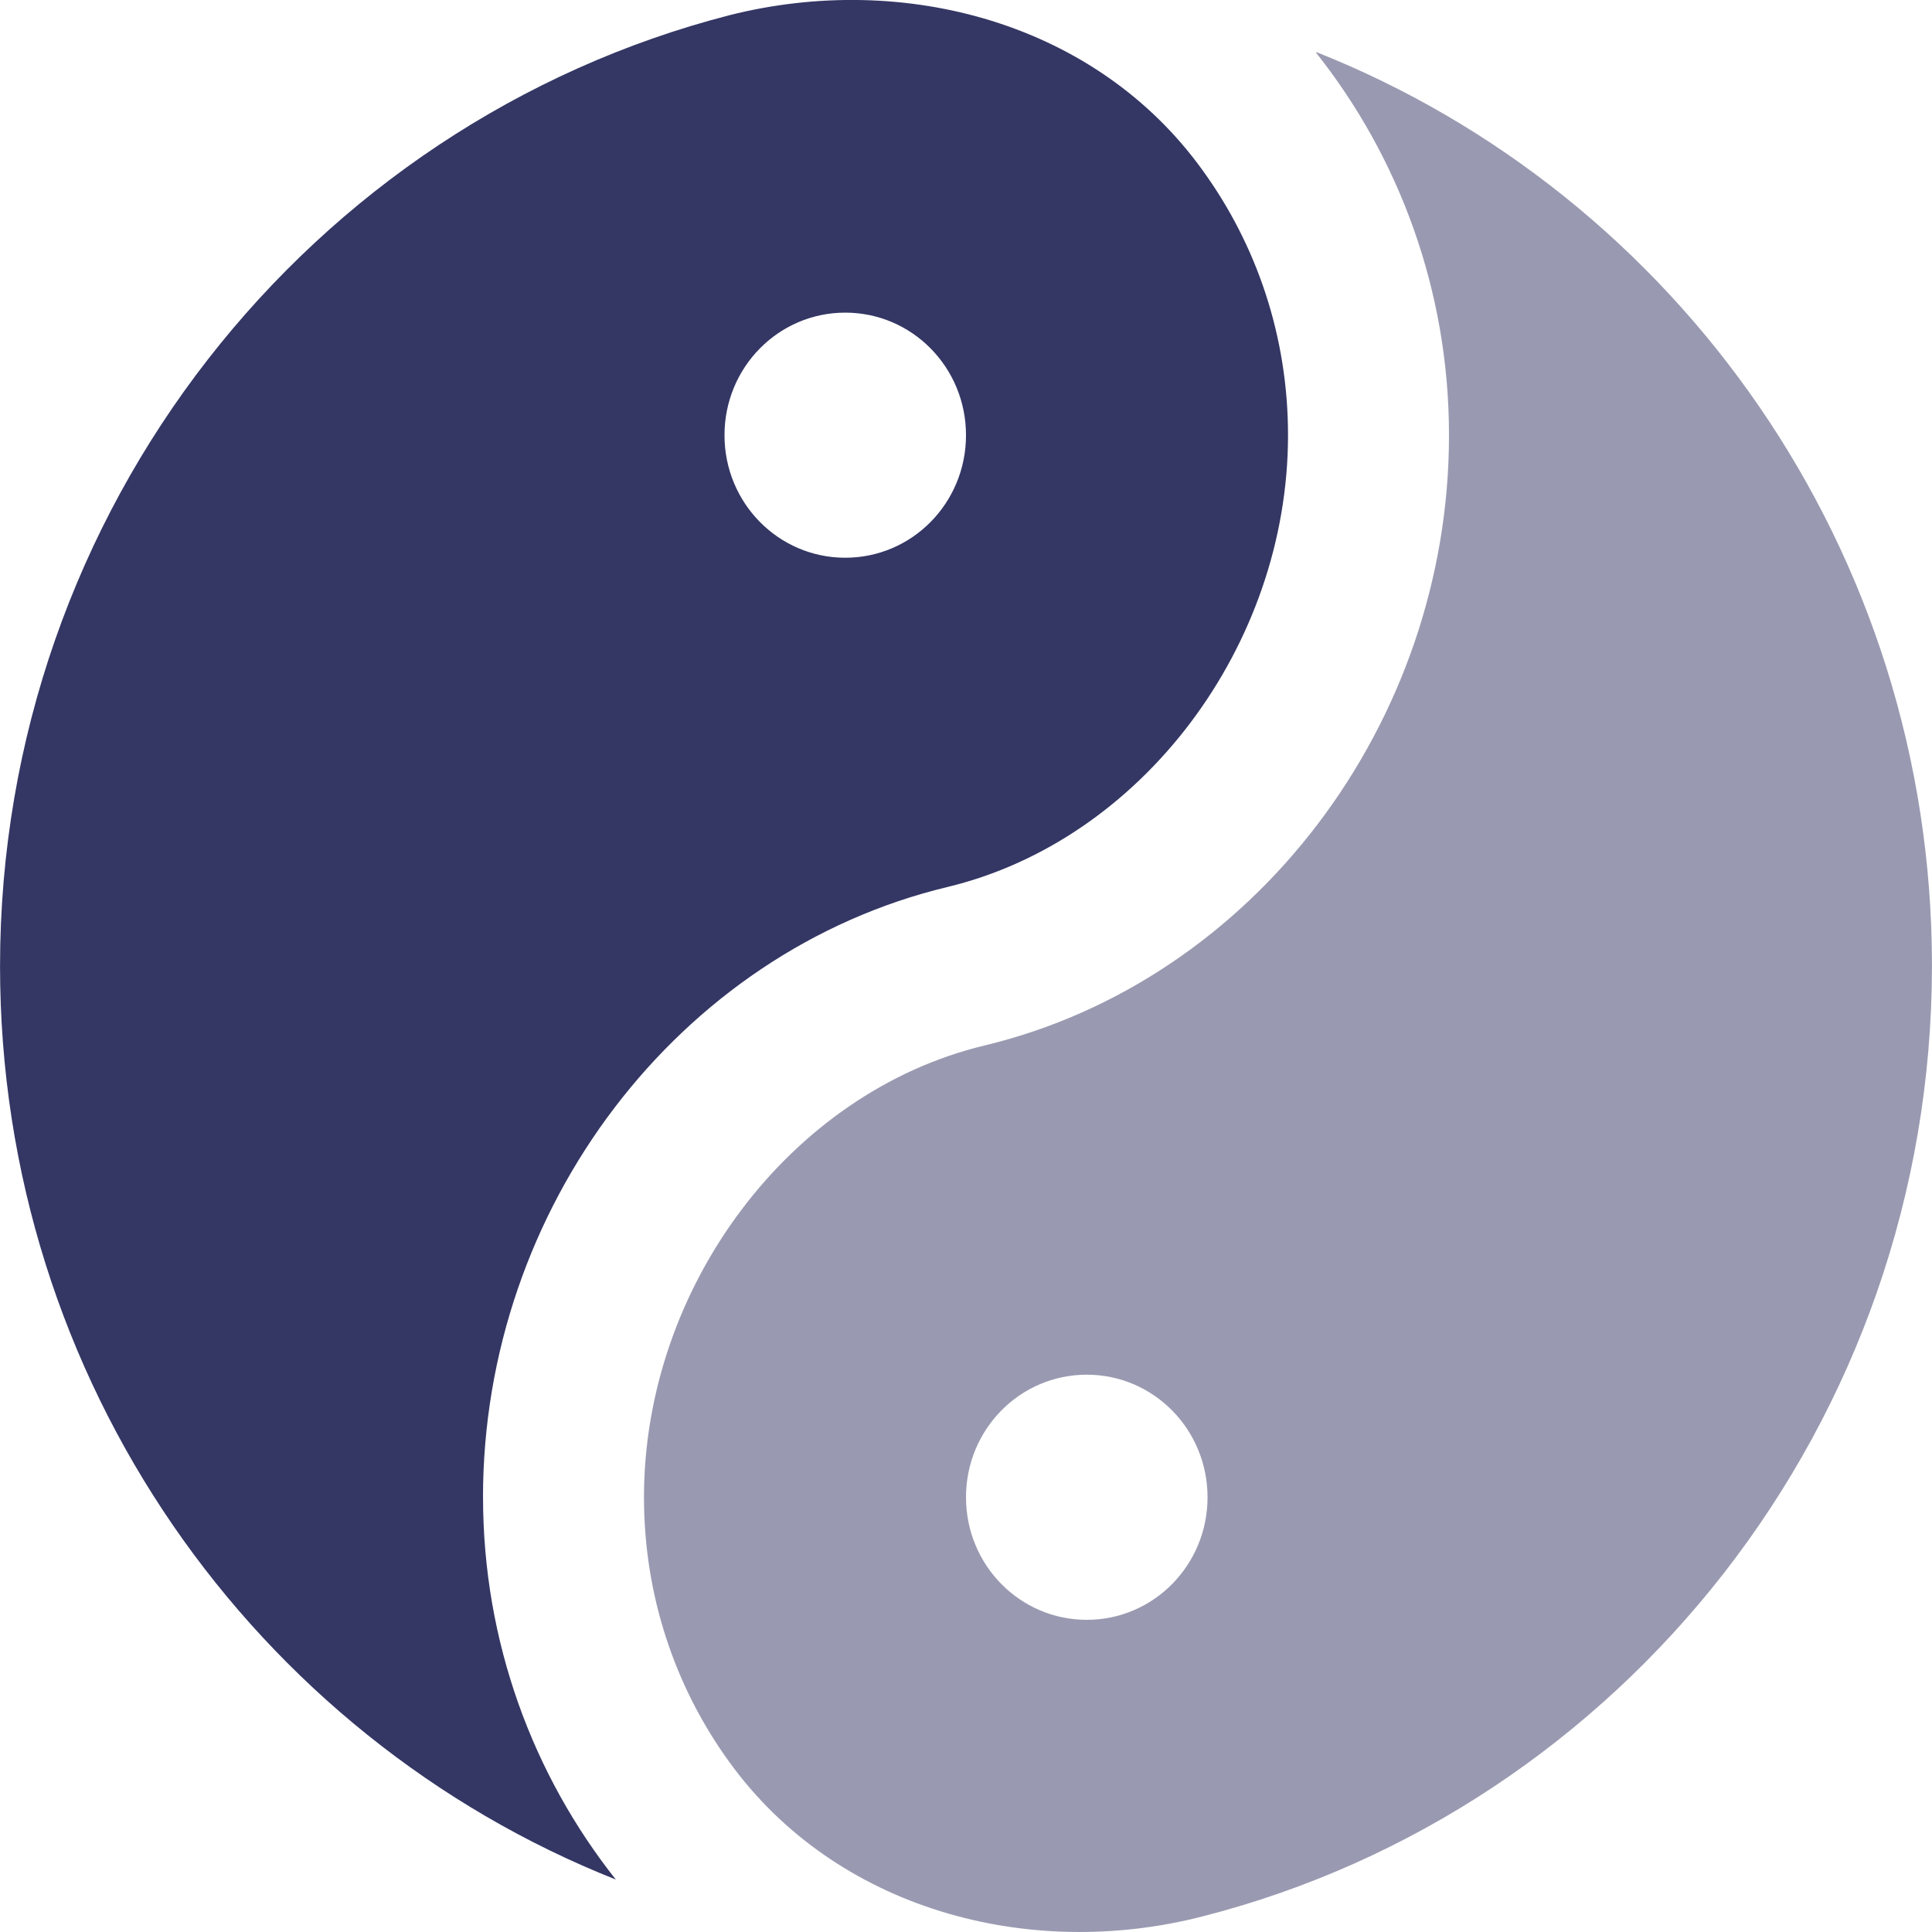 <?xml version="1.0" encoding="UTF-8"?>
<!DOCTYPE svg PUBLIC "-//W3C//DTD SVG 1.1//EN" "http://www.w3.org/Graphics/SVG/1.1/DTD/svg11.dtd">
<!-- Creator: CorelDRAW -->
<svg xmlns="http://www.w3.org/2000/svg" xml:space="preserve" width="0.5in" height="0.5in" version="1.1" style="shape-rendering:geometricPrecision; text-rendering:geometricPrecision; image-rendering:optimizeQuality; fill-rule:evenodd; clip-rule:evenodd"
viewBox="0 0 500 500"
 xmlns:xlink="http://www.w3.org/1999/xlink"
 xmlns:xodm="http://www.corel.com/coreldraw/odm/2003"
 data-name="Layer 1">
 <defs>
  <style type="text/css">
   <![CDATA[
    .fil1 {fill:#343764;fill-rule:nonzero}
    .fil0 {fill:#343764;fill-rule:nonzero;fill-opacity:0.502}
   ]]>
  </style>
 </defs>
 <g id="Layer_x0020_1">
  <path class="fil0" d="M340.63 13.68c21.46,27.07 34.37,61.53 34.37,98.95 0,74.64 -50.63,141.24 -120.21,157.94 -50.21,12.05 -88.13,62.37 -88.13,116.92 0,25.59 8.13,49.27 22.08,68.51 27.5,38.06 77.29,51.59 122.5,39.96 108.33,-27.7 188.75,-127.49 188.75,-246.11 0,-107.41 -66.04,-199.39 -159.37,-236.39l0 0.21zm-59.38 405.53c-17.29,0 -31.25,-14.17 -31.25,-31.72 0,-17.55 13.96,-31.72 31.25,-31.72 17.29,0 31.26,14.17 31.26,31.72 0,17.55 -13.96,31.72 -31.26,31.72z"/>
  <path class="fil1" d="M125 387.49c0,-74.85 50.63,-141.24 120.21,-157.94 50.21,-12.06 88.13,-62.38 88.13,-116.93 0,-25.58 -8.13,-49.26 -22.08,-68.51 -27.5,-38.26 -77.29,-51.59 -122.5,-40.17 -108.33,27.91 -188.75,127.71 -188.75,246.11 0,107.41 66.04,199.38 159.37,236.38 -21.46,-27.06 -34.37,-61.52 -34.37,-98.95zm93.75 -306.58c17.29,0 31.25,14.17 31.25,31.72 0,17.55 -13.96,31.71 -31.25,31.71 -17.29,0 -31.25,-14.17 -31.25,-31.71 0,-17.55 13.96,-31.72 31.25,-31.72z"/>
 </g>
</svg>
